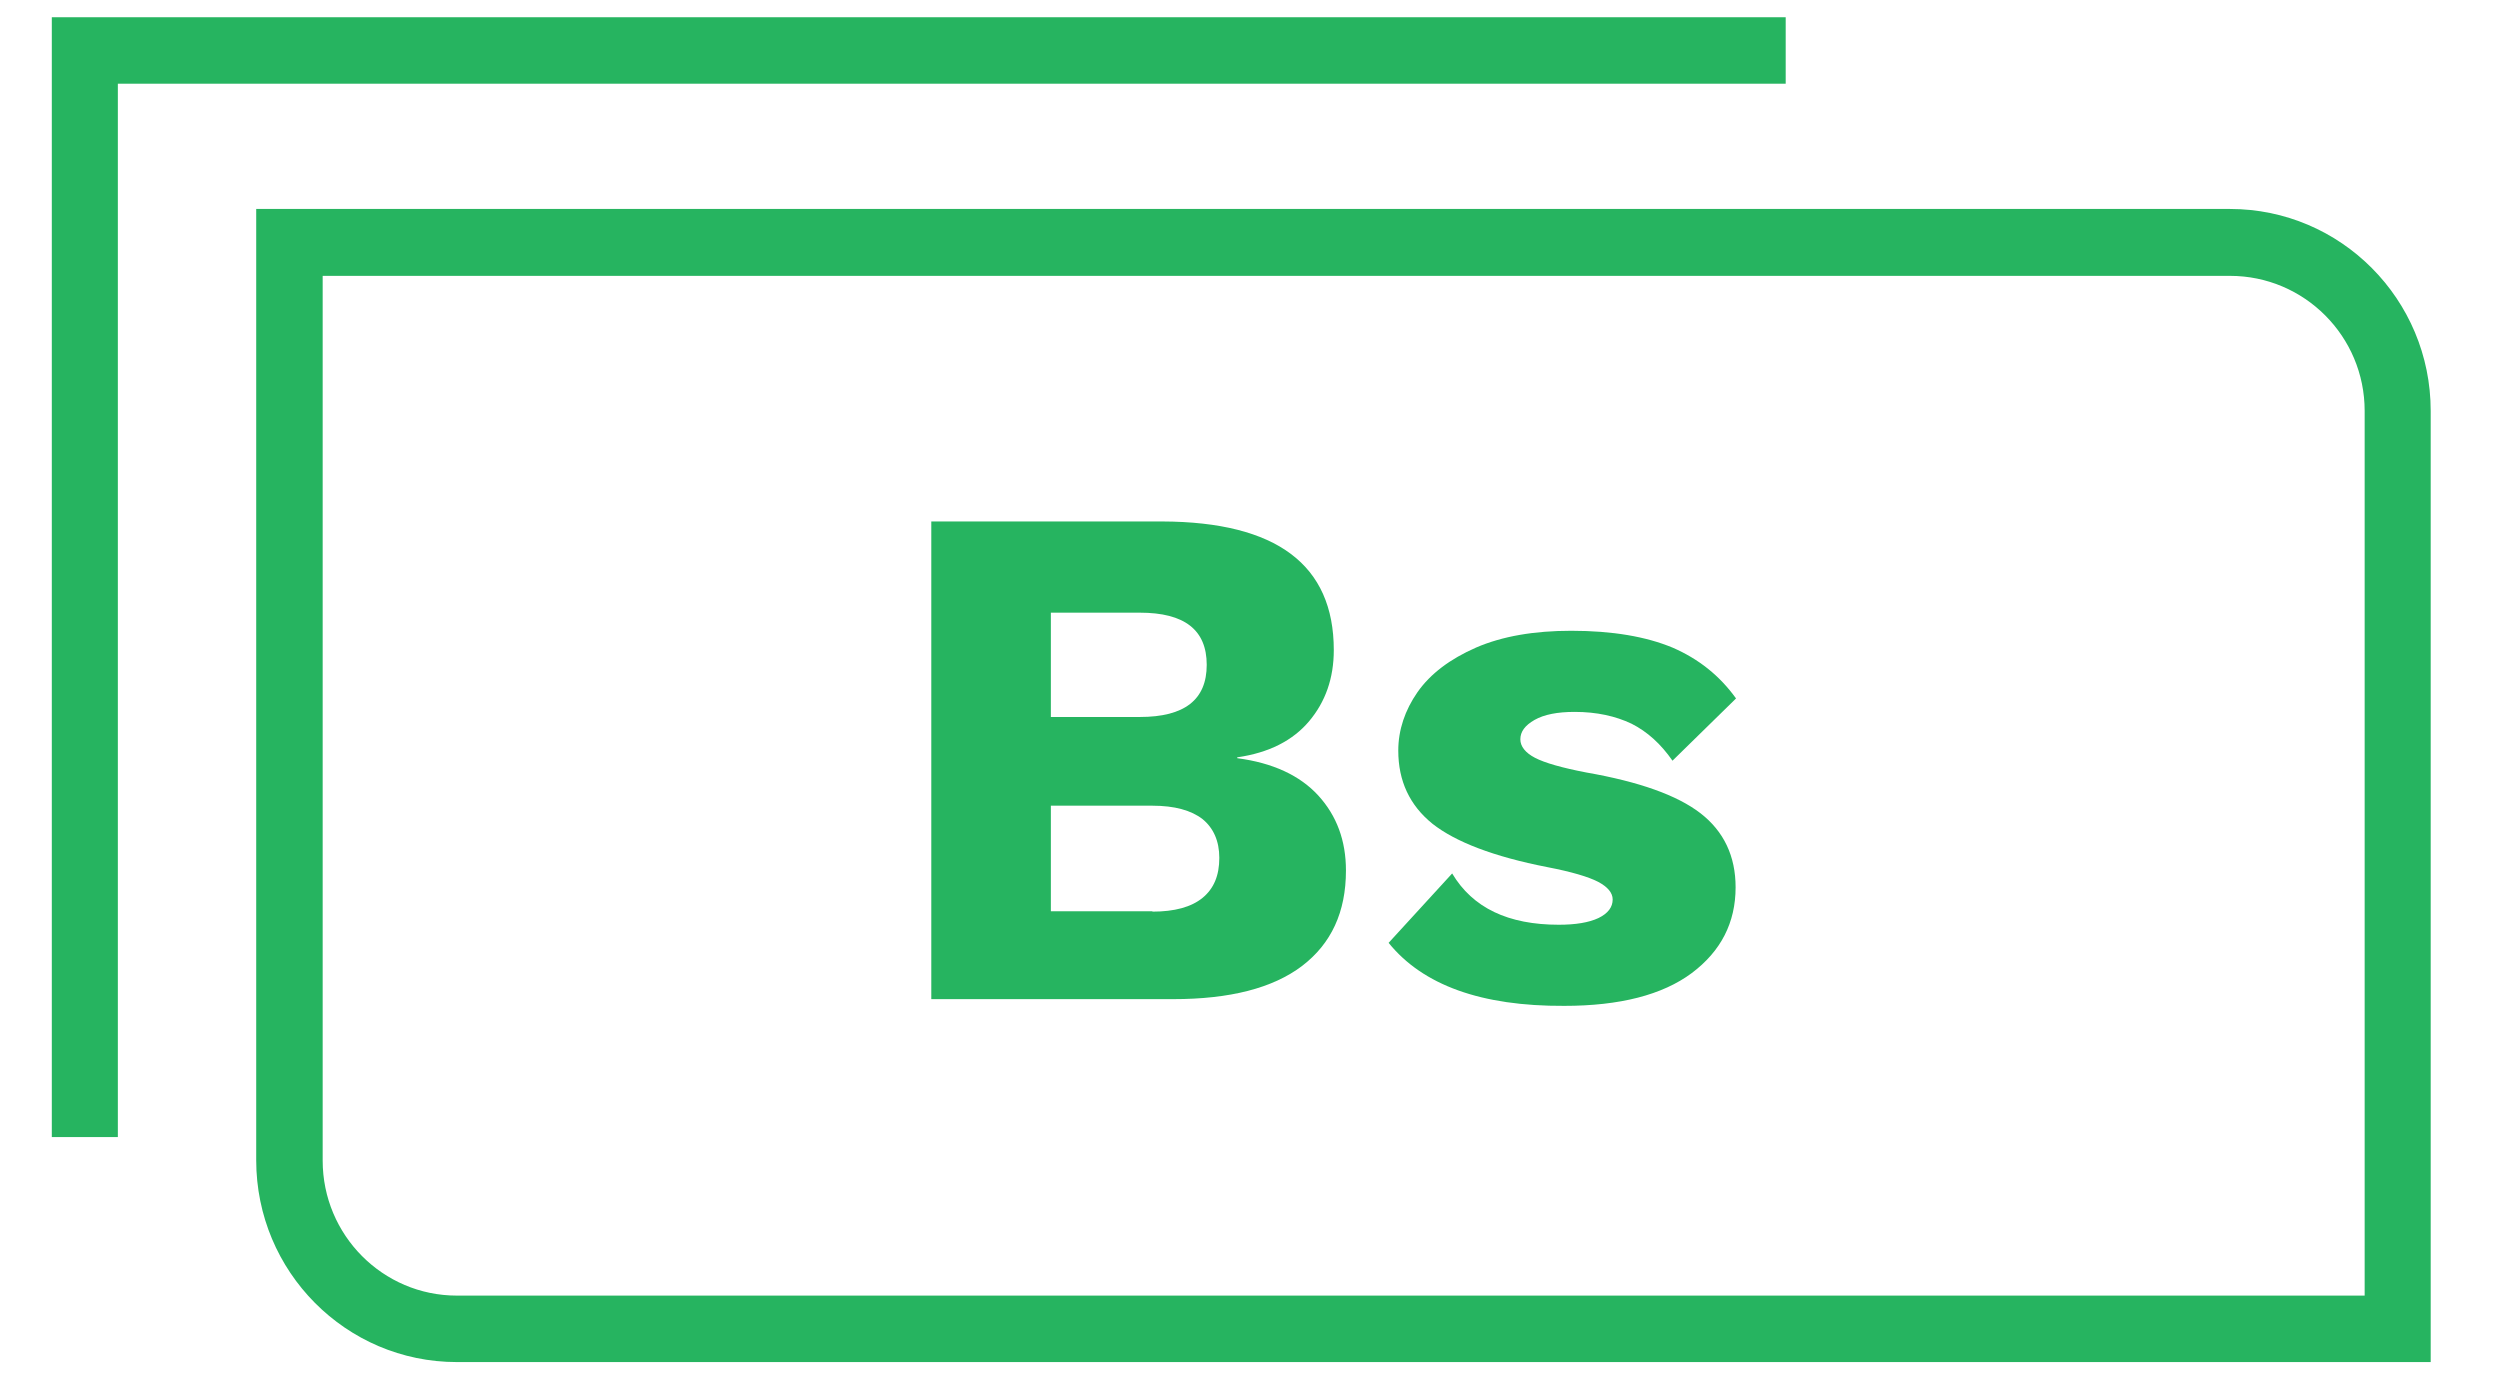 <svg width="29" height="16" viewBox="0 0 29 16" fill="none" xmlns="http://www.w3.org/2000/svg">
<path d="M1.367 13.19H0.601V0.2H20.714V0.971H1.367V13.19Z" fill="#26B460"/>
<path d="M3.743 3.2V13.463C3.743 14.327 4.441 15.029 5.299 15.029H27.43V4.766C27.43 3.902 26.731 3.2 25.868 3.2H3.743ZM28.201 15.8H5.299C4.014 15.8 2.972 14.751 2.972 13.459V2.424H25.868C27.153 2.424 28.196 3.473 28.196 4.766V15.8H28.201Z" fill="#26B460"/>
<path d="M10.803 6.049H13.484C14.808 6.054 15.472 6.551 15.472 7.541C15.472 7.868 15.375 8.141 15.186 8.366C14.997 8.59 14.721 8.732 14.352 8.785V8.795C14.764 8.849 15.079 8.995 15.293 9.229C15.506 9.463 15.613 9.751 15.613 10.098C15.613 10.58 15.443 10.946 15.104 11.205C14.764 11.463 14.265 11.59 13.61 11.59H10.803V6.049ZM13.222 8.317C13.741 8.317 13.998 8.117 13.998 7.712C13.998 7.307 13.741 7.107 13.222 7.107H12.19V8.317H13.222ZM13.368 10.575C13.625 10.575 13.819 10.522 13.95 10.415C14.081 10.307 14.144 10.156 14.144 9.951C14.144 9.756 14.076 9.605 13.95 9.502C13.819 9.4 13.625 9.346 13.368 9.346H12.19V10.571H13.368V10.575Z" fill="#26B460"/>
<path d="M16.108 10.937L16.845 10.132C17.083 10.532 17.495 10.727 18.082 10.727C18.276 10.727 18.431 10.702 18.543 10.649C18.654 10.595 18.707 10.522 18.707 10.434C18.707 10.356 18.649 10.288 18.538 10.229C18.426 10.171 18.227 10.112 17.951 10.059C17.326 9.937 16.884 9.766 16.617 9.556C16.351 9.341 16.22 9.058 16.22 8.707C16.22 8.468 16.297 8.239 16.443 8.029C16.593 7.815 16.821 7.644 17.122 7.512C17.427 7.38 17.796 7.317 18.227 7.317C18.707 7.317 19.095 7.385 19.401 7.512C19.706 7.644 19.949 7.839 20.138 8.102L19.401 8.824C19.265 8.629 19.11 8.488 18.926 8.395C18.741 8.307 18.523 8.258 18.266 8.258C18.067 8.258 17.912 8.288 17.801 8.351C17.689 8.415 17.636 8.488 17.636 8.576C17.636 8.658 17.694 8.732 17.805 8.79C17.917 8.849 18.121 8.907 18.402 8.961C19.013 9.068 19.454 9.224 19.726 9.434C19.997 9.644 20.133 9.932 20.133 10.293C20.133 10.702 19.963 11.034 19.624 11.288C19.284 11.541 18.79 11.668 18.145 11.668C17.185 11.673 16.506 11.429 16.108 10.937Z" fill="#26B460"/>
</svg>
